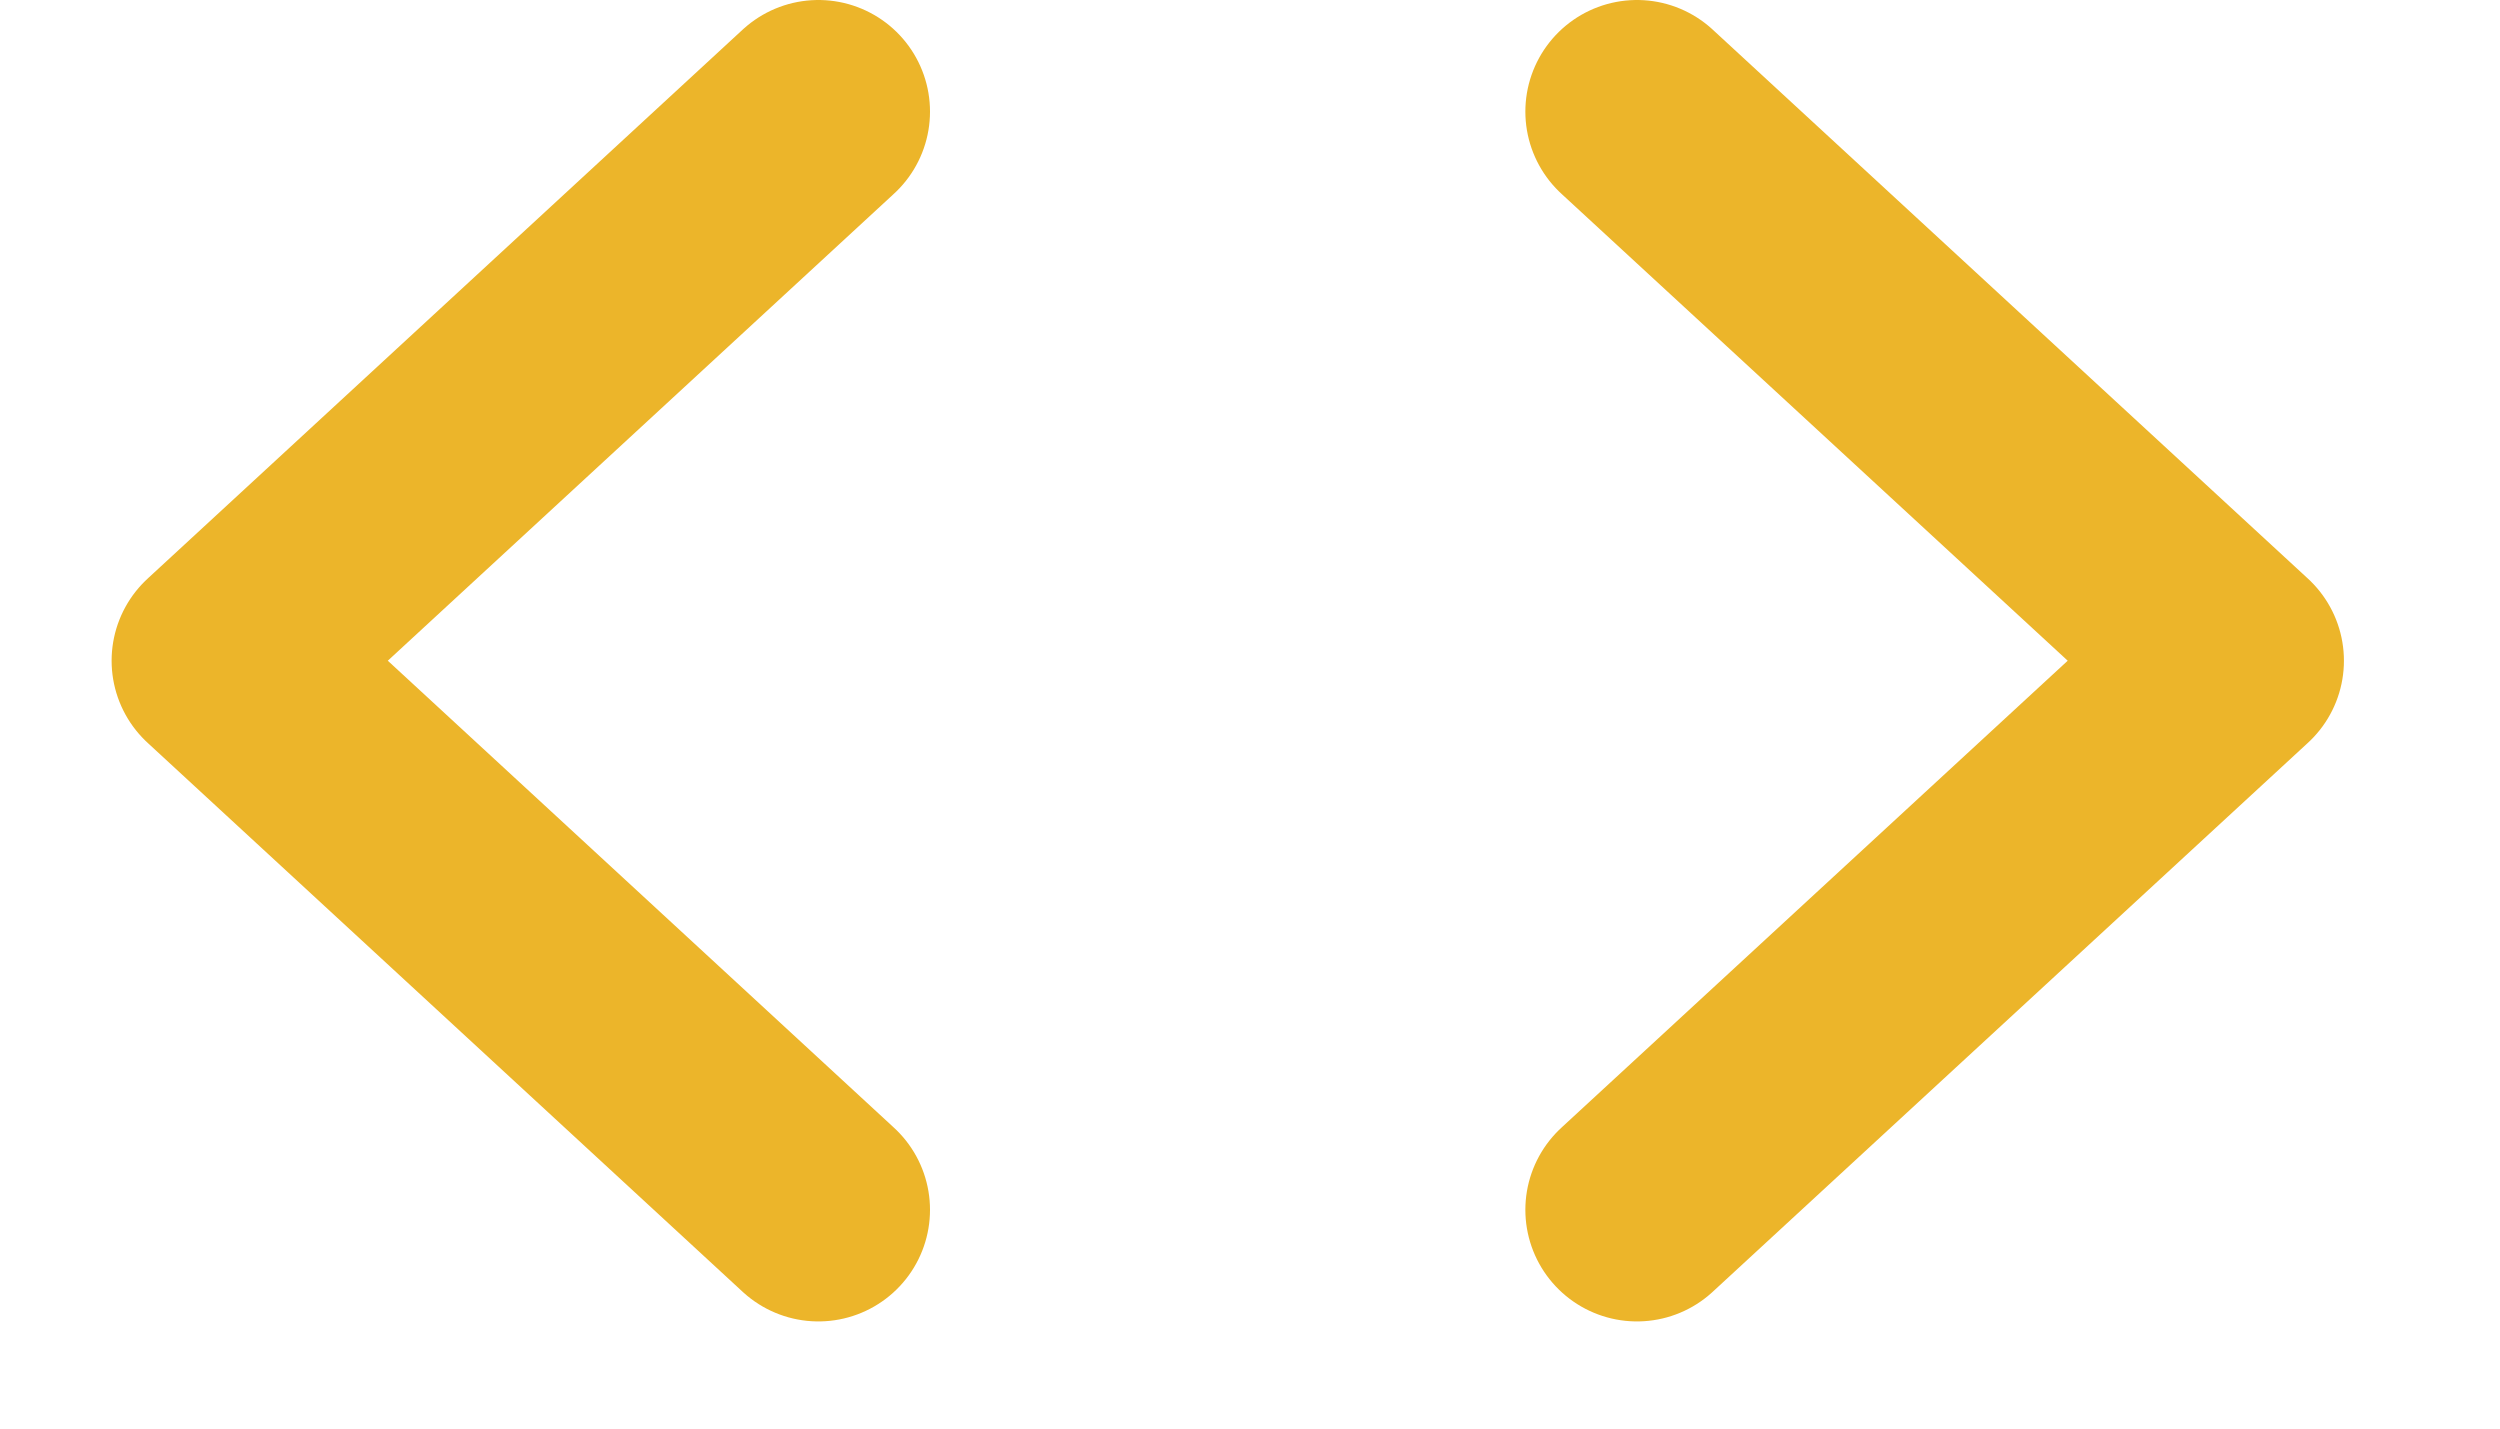 <?xml version="1.0" encoding="UTF-8"?> <svg xmlns="http://www.w3.org/2000/svg" width="14" height="8" viewBox="0 0 14 8" fill="none"><path d="M9.167 0.625L12.501 3.7L9.167 6.775M4.583 0.625L1.25 3.7L4.583 6.775" stroke="#ECB52A" stroke-width="1.25" stroke-linecap="round" stroke-linejoin="round"></path></svg> 